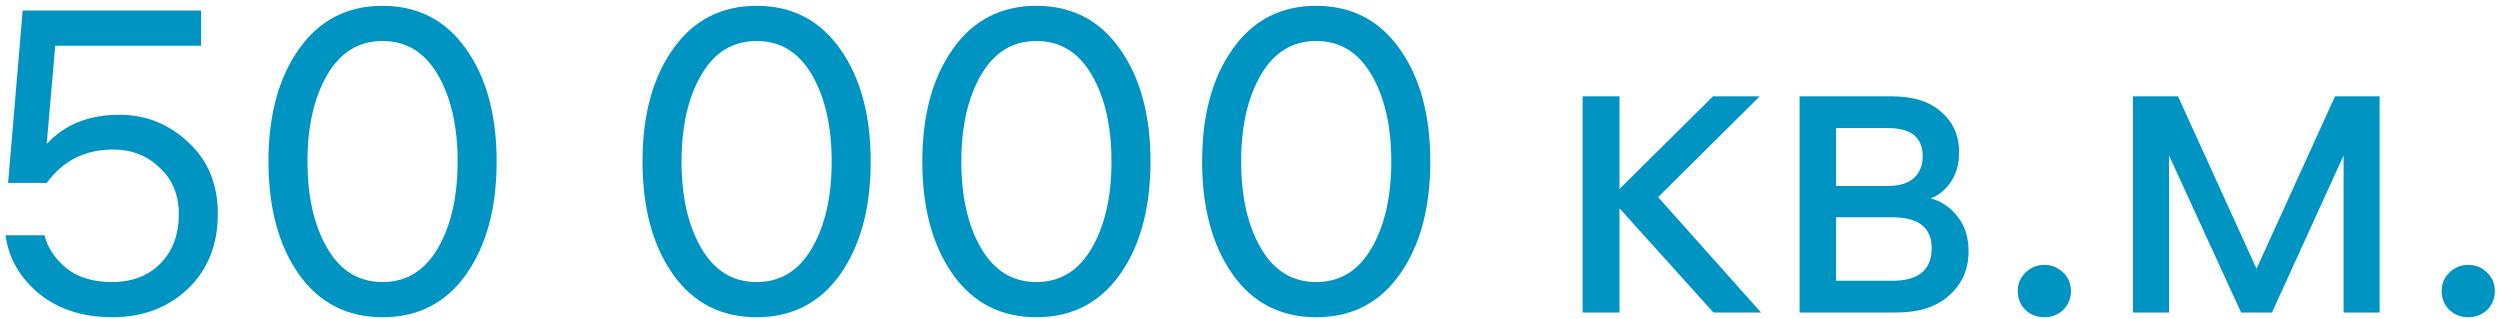 <?xml version="1.0" encoding="UTF-8"?> <svg xmlns="http://www.w3.org/2000/svg" width="408" height="52" viewBox="0 0 408 52" fill="none"> <path d="M18.26 46.03C21.527 46.03 24.163 45.027 26.17 43.02C28.177 40.967 29.18 38.283 29.18 34.97C29.18 31.797 28.13 29.253 26.03 27.34C23.977 25.38 21.457 24.4 18.47 24.4C13.897 24.4 10.28 26.22 7.62 29.86H1.32L3.7 1.72H32.82V7.46H9.02L7.62 23.49C10.56 20.317 14.503 18.73 19.45 18.73C23.79 18.73 27.547 20.223 30.72 23.21C33.94 26.15 35.55 30.047 35.55 34.9C35.55 39.94 33.917 44.023 30.65 47.15C27.383 50.23 23.277 51.77 18.33 51.77C13.523 51.77 9.533 50.487 6.36 47.92C3.233 45.307 1.413 42.133 0.9 38.4H7.27C7.737 40.36 8.903 42.133 10.77 43.72C12.683 45.26 15.18 46.03 18.26 46.03Z" fill="#0094C2"></path> <path d="M48.783 8.02C52.096 3.307 56.647 0.95 62.433 0.95C68.22 0.95 72.77 3.307 76.083 8.02C79.397 12.687 81.053 18.8 81.053 26.36C81.053 33.92 79.397 40.057 76.083 44.77C72.77 49.437 68.22 51.77 62.433 51.77C56.647 51.77 52.096 49.437 48.783 44.77C45.47 40.057 43.813 33.92 43.813 26.36C43.813 18.8 45.47 12.687 48.783 8.02ZM53.403 40.5C55.55 44.187 58.56 46.03 62.433 46.03C66.306 46.03 69.317 44.187 71.463 40.5C73.61 36.813 74.683 32.1 74.683 26.36C74.683 20.62 73.61 15.907 71.463 12.22C69.317 8.533 66.306 6.69 62.433 6.69C58.56 6.69 55.55 8.533 53.403 12.22C51.257 15.907 50.183 20.62 50.183 26.36C50.183 32.1 51.257 36.813 53.403 40.5Z" fill="#0094C2"></path> <path d="M109.828 8.02C113.141 3.307 117.691 0.95 123.478 0.95C129.265 0.95 133.815 3.307 137.128 8.02C140.441 12.687 142.098 18.8 142.098 26.36C142.098 33.92 140.441 40.057 137.128 44.77C133.815 49.437 129.265 51.77 123.478 51.77C117.691 51.77 113.141 49.437 109.828 44.77C106.515 40.057 104.858 33.92 104.858 26.36C104.858 18.8 106.515 12.687 109.828 8.02ZM114.448 40.5C116.595 44.187 119.605 46.03 123.478 46.03C127.351 46.03 130.361 44.187 132.508 40.5C134.655 36.813 135.728 32.1 135.728 26.36C135.728 20.62 134.655 15.907 132.508 12.22C130.361 8.533 127.351 6.69 123.478 6.69C119.605 6.69 116.595 8.533 114.448 12.22C112.301 15.907 111.228 20.62 111.228 26.36C111.228 32.1 112.301 36.813 114.448 40.5Z" fill="#0094C2"></path> <path d="M155.492 8.02C158.806 3.307 163.355 0.95 169.142 0.95C174.929 0.95 179.479 3.307 182.792 8.02C186.106 12.687 187.762 18.8 187.762 26.36C187.762 33.92 186.106 40.057 182.792 44.77C179.479 49.437 174.929 51.77 169.142 51.77C163.355 51.77 158.806 49.437 155.492 44.77C152.179 40.057 150.522 33.92 150.522 26.36C150.522 18.8 152.179 12.687 155.492 8.02ZM160.112 40.5C162.259 44.187 165.269 46.03 169.142 46.03C173.015 46.03 176.025 44.187 178.172 40.5C180.319 36.813 181.392 32.1 181.392 26.36C181.392 20.62 180.319 15.907 178.172 12.22C176.025 8.533 173.015 6.69 169.142 6.69C165.269 6.69 162.259 8.533 160.112 12.22C157.966 15.907 156.892 20.62 156.892 26.36C156.892 32.1 157.966 36.813 160.112 40.5Z" fill="#0094C2"></path> <path d="M201.156 8.02C204.47 3.307 209.02 0.95 214.806 0.95C220.593 0.95 225.143 3.307 228.456 8.02C231.77 12.687 233.426 18.8 233.426 26.36C233.426 33.92 231.77 40.057 228.456 44.77C225.143 49.437 220.593 51.77 214.806 51.77C209.02 51.77 204.47 49.437 201.156 44.77C197.843 40.057 196.186 33.92 196.186 26.36C196.186 18.8 197.843 12.687 201.156 8.02ZM205.776 40.5C207.923 44.187 210.933 46.03 214.806 46.03C218.68 46.03 221.69 44.187 223.836 40.5C225.983 36.813 227.056 32.1 227.056 26.36C227.056 20.62 225.983 15.907 223.836 12.22C221.69 8.533 218.68 6.69 214.806 6.69C210.933 6.69 207.923 8.533 205.776 12.22C203.63 15.907 202.556 20.62 202.556 26.36C202.556 32.1 203.63 36.813 205.776 40.5Z" fill="#0094C2"></path> <path d="M264.301 51H258.281V15.72H264.301V30.84L279.561 15.72H287.191L270.601 32.17L287.401 51H279.631L264.301 33.99V51Z" fill="#0094C2"></path> <path d="M293.691 51V15.72H308.671C312.265 15.72 314.995 16.583 316.861 18.31C318.775 19.99 319.731 22.16 319.731 24.82C319.731 26.733 319.288 28.343 318.401 29.65C317.515 30.957 316.418 31.867 315.111 32.38C316.838 32.847 318.285 33.827 319.451 35.32C320.665 36.813 321.271 38.703 321.271 40.99C321.271 43.93 320.221 46.333 318.121 48.2C316.068 50.067 313.198 51 309.511 51H293.691ZM308.811 35.46H299.641V45.82H308.811C313.105 45.82 315.251 44.047 315.251 40.5C315.251 37.14 313.105 35.46 308.811 35.46ZM308.111 20.9H299.641V30.35H308.111C309.931 30.35 311.331 29.93 312.311 29.09C313.291 28.203 313.781 27.013 313.781 25.52C313.781 22.44 311.891 20.9 308.111 20.9Z" fill="#0094C2"></path> <path d="M330.558 44.49C331.398 43.65 332.425 43.23 333.638 43.23C334.852 43.23 335.878 43.65 336.718 44.49C337.558 45.283 337.978 46.287 337.978 47.5C337.978 48.713 337.558 49.74 336.718 50.58C335.878 51.373 334.852 51.77 333.638 51.77C332.425 51.77 331.398 51.373 330.558 50.58C329.718 49.74 329.298 48.713 329.298 47.5C329.298 46.287 329.718 45.283 330.558 44.49Z" fill="#0094C2"></path> <path d="M348.105 15.72H355.455L368.265 43.86L381.075 15.72H388.355V51H382.475V25.38L370.785 51H365.745L353.985 25.38V51H348.105V15.72Z" fill="#0094C2"></path> <path d="M399.738 44.49C400.578 43.65 401.605 43.23 402.818 43.23C404.031 43.23 405.058 43.65 405.898 44.49C406.738 45.283 407.158 46.287 407.158 47.5C407.158 48.713 406.738 49.74 405.898 50.58C405.058 51.373 404.031 51.77 402.818 51.77C401.605 51.77 400.578 51.373 399.738 50.58C398.898 49.74 398.478 48.713 398.478 47.5C398.478 46.287 398.898 45.283 399.738 44.49Z" fill="#0094C2"></path> </svg> 